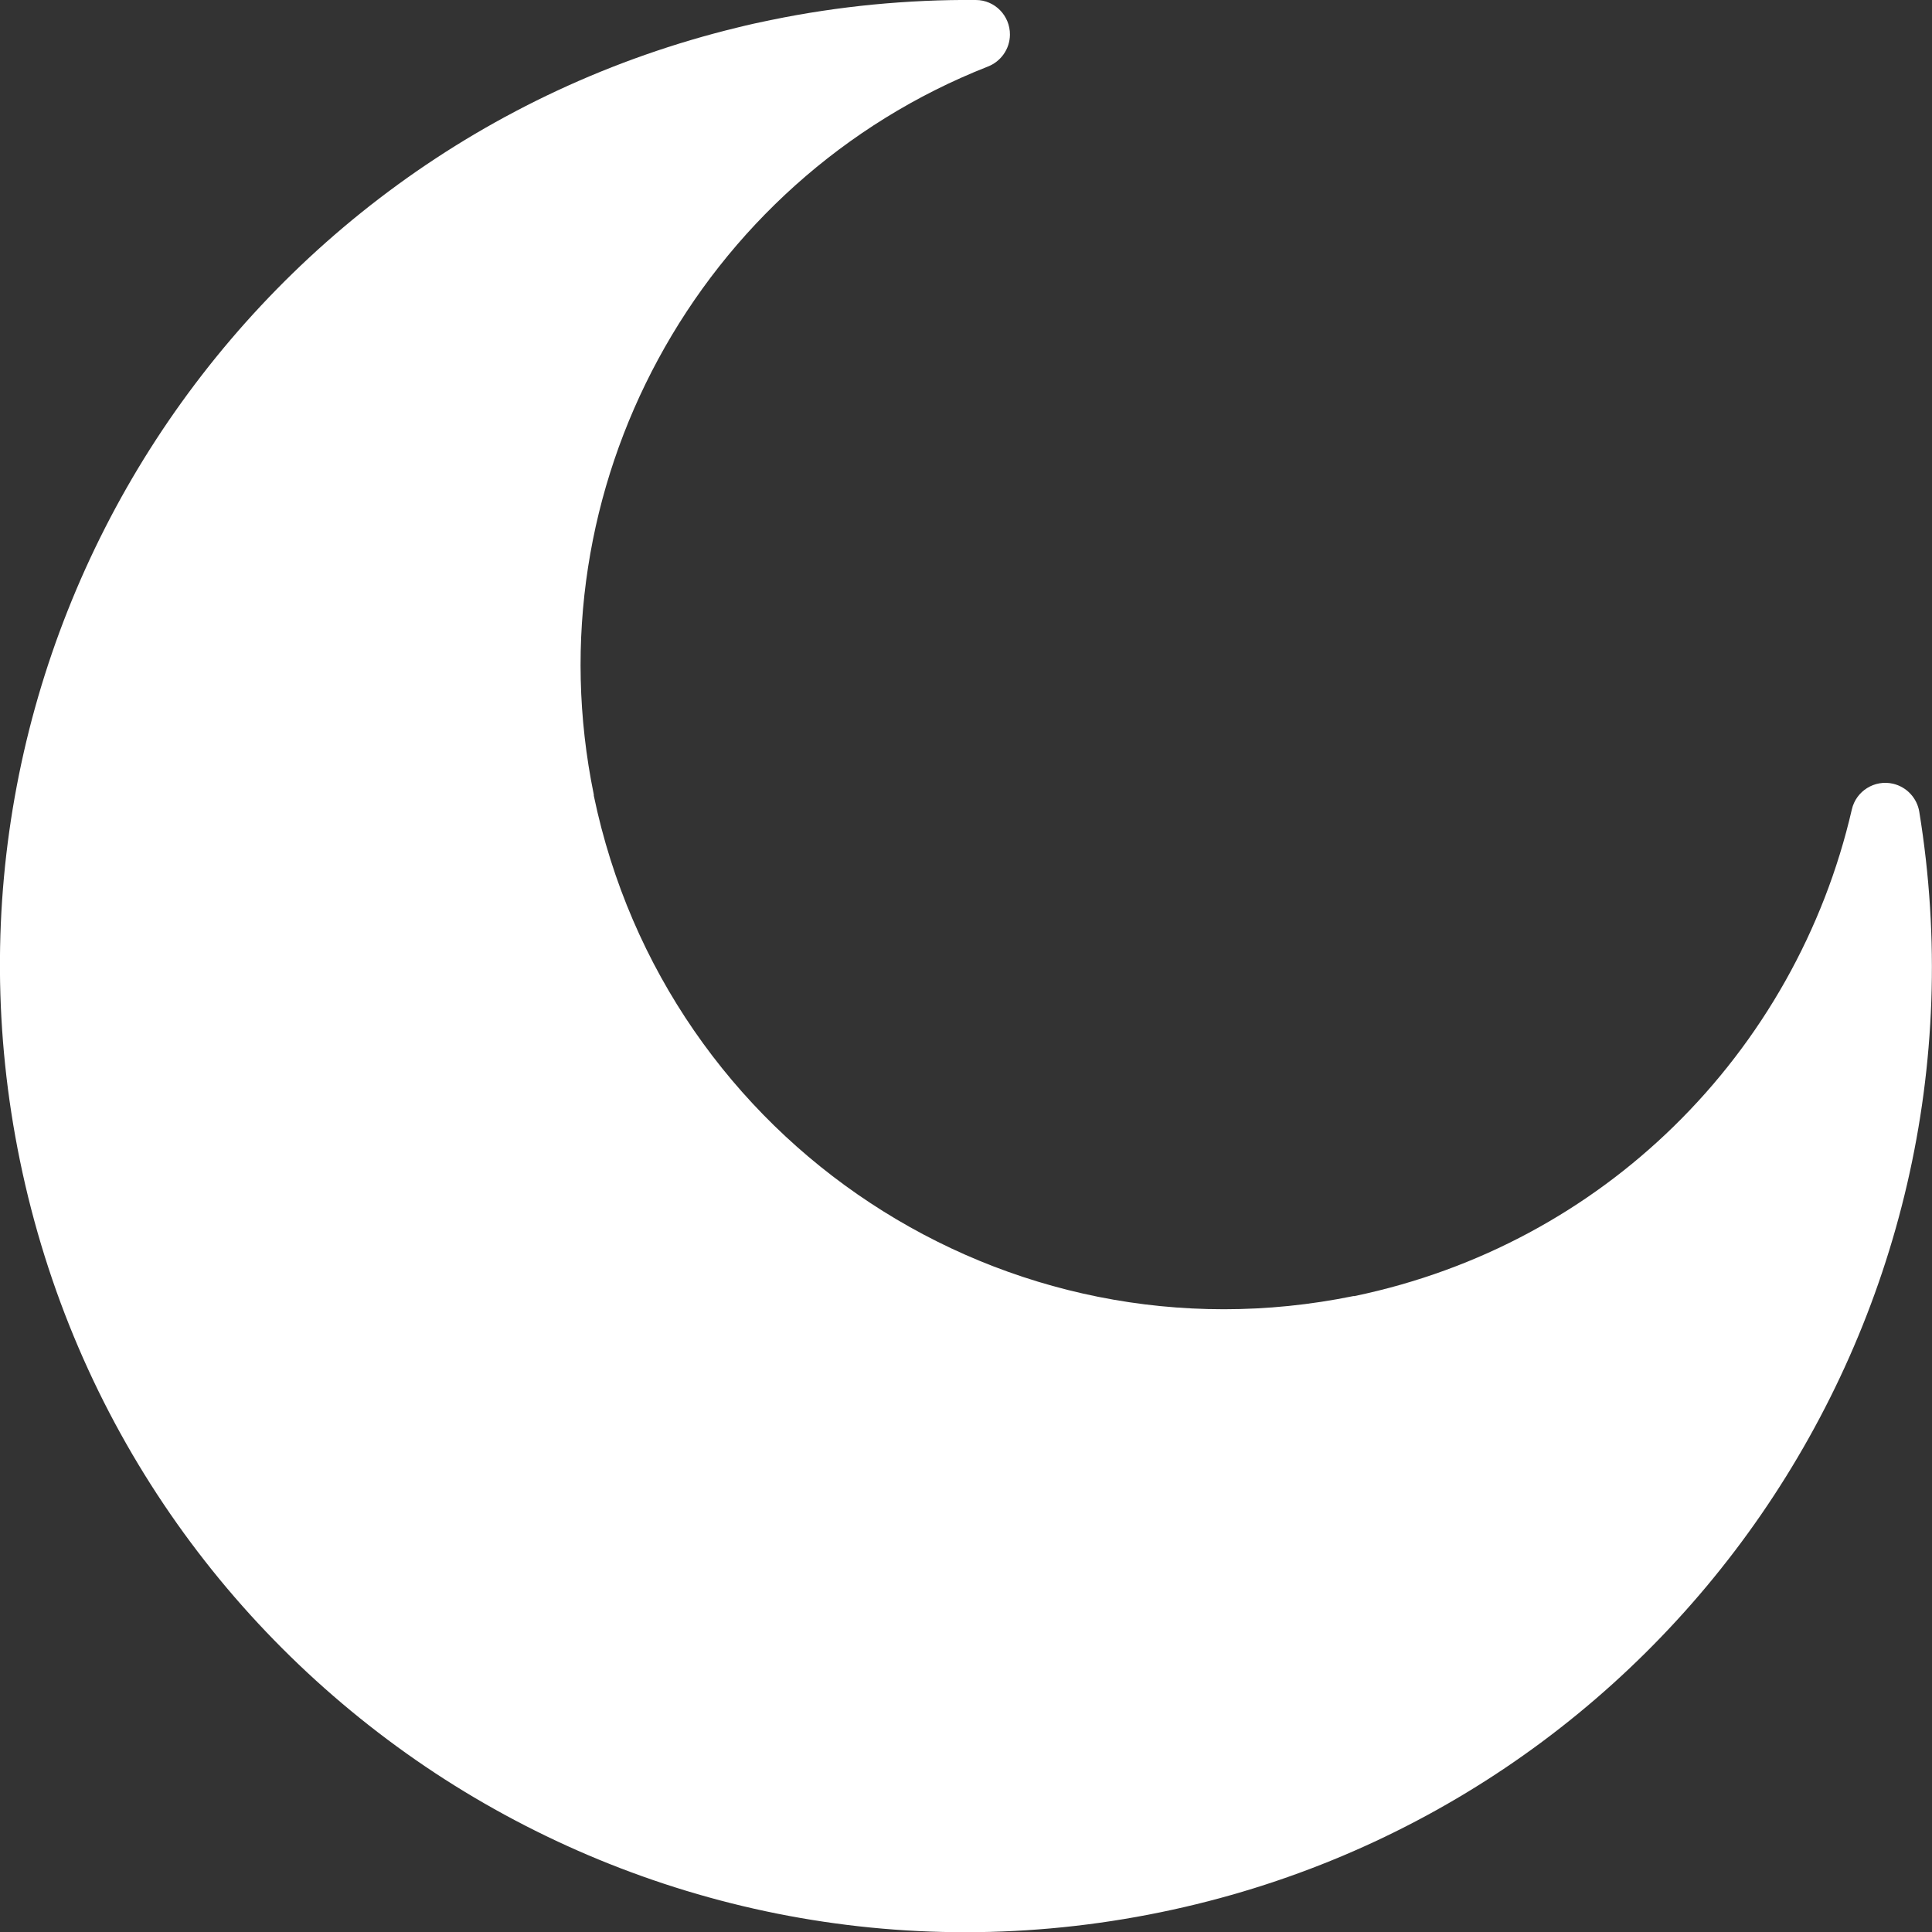<?xml version="1.0" encoding="UTF-8"?>
<svg id="Layer_1" data-name="Layer 1" xmlns="http://www.w3.org/2000/svg" viewBox="0 0 122.89 122.91">
  <rect x="0" y="0" width="122.89" height="122.91" fill="#333333" stroke="none"/>
  <defs>
    <style>
      .cls-1 {
        fill: #fff;
      }
    </style>
  </defs>
  <path class="cls-1" d="M49.06,1.27c2.17-.45,4.34-.77,6.48-.98C57.74,.08,59.92-.02,62.07,0c1.21,0,2.18,1,2.17,2.21-.01,.93-.6,1.72-1.42,2.03-9.15,3.6-16.47,10.31-20.96,18.62-4.42,8.17-6.1,17.88-4.09,27.68v.07c2.3,11.06,8.84,20.15,17.59,25.91,8.74,5.76,19.67,8.18,30.73,5.92h.07c7.96-1.66,14.89-5.5,20.3-10.79,5.6-5.47,9.56-12.48,11.33-20.16,.27-1.18,1.45-1.91,2.62-1.64,.89,.21,1.53,.93,1.67,1.78,2.64,16.2-1.35,32.07-10.06,44.71-8.67,12.58-22.03,21.97-38.18,25.29-16.62,3.42-33.05-.22-46.18-8.86C14.52,104.1,4.69,90.45,1.27,73.83c-3.34-16.23,.05-32.28,8.26-45.25C17.78,15.57,30.88,5.64,46.91,1.75c.31-.08,.67-.16,1.06-.25h0l1.08-.23h0Z"/>
</svg>